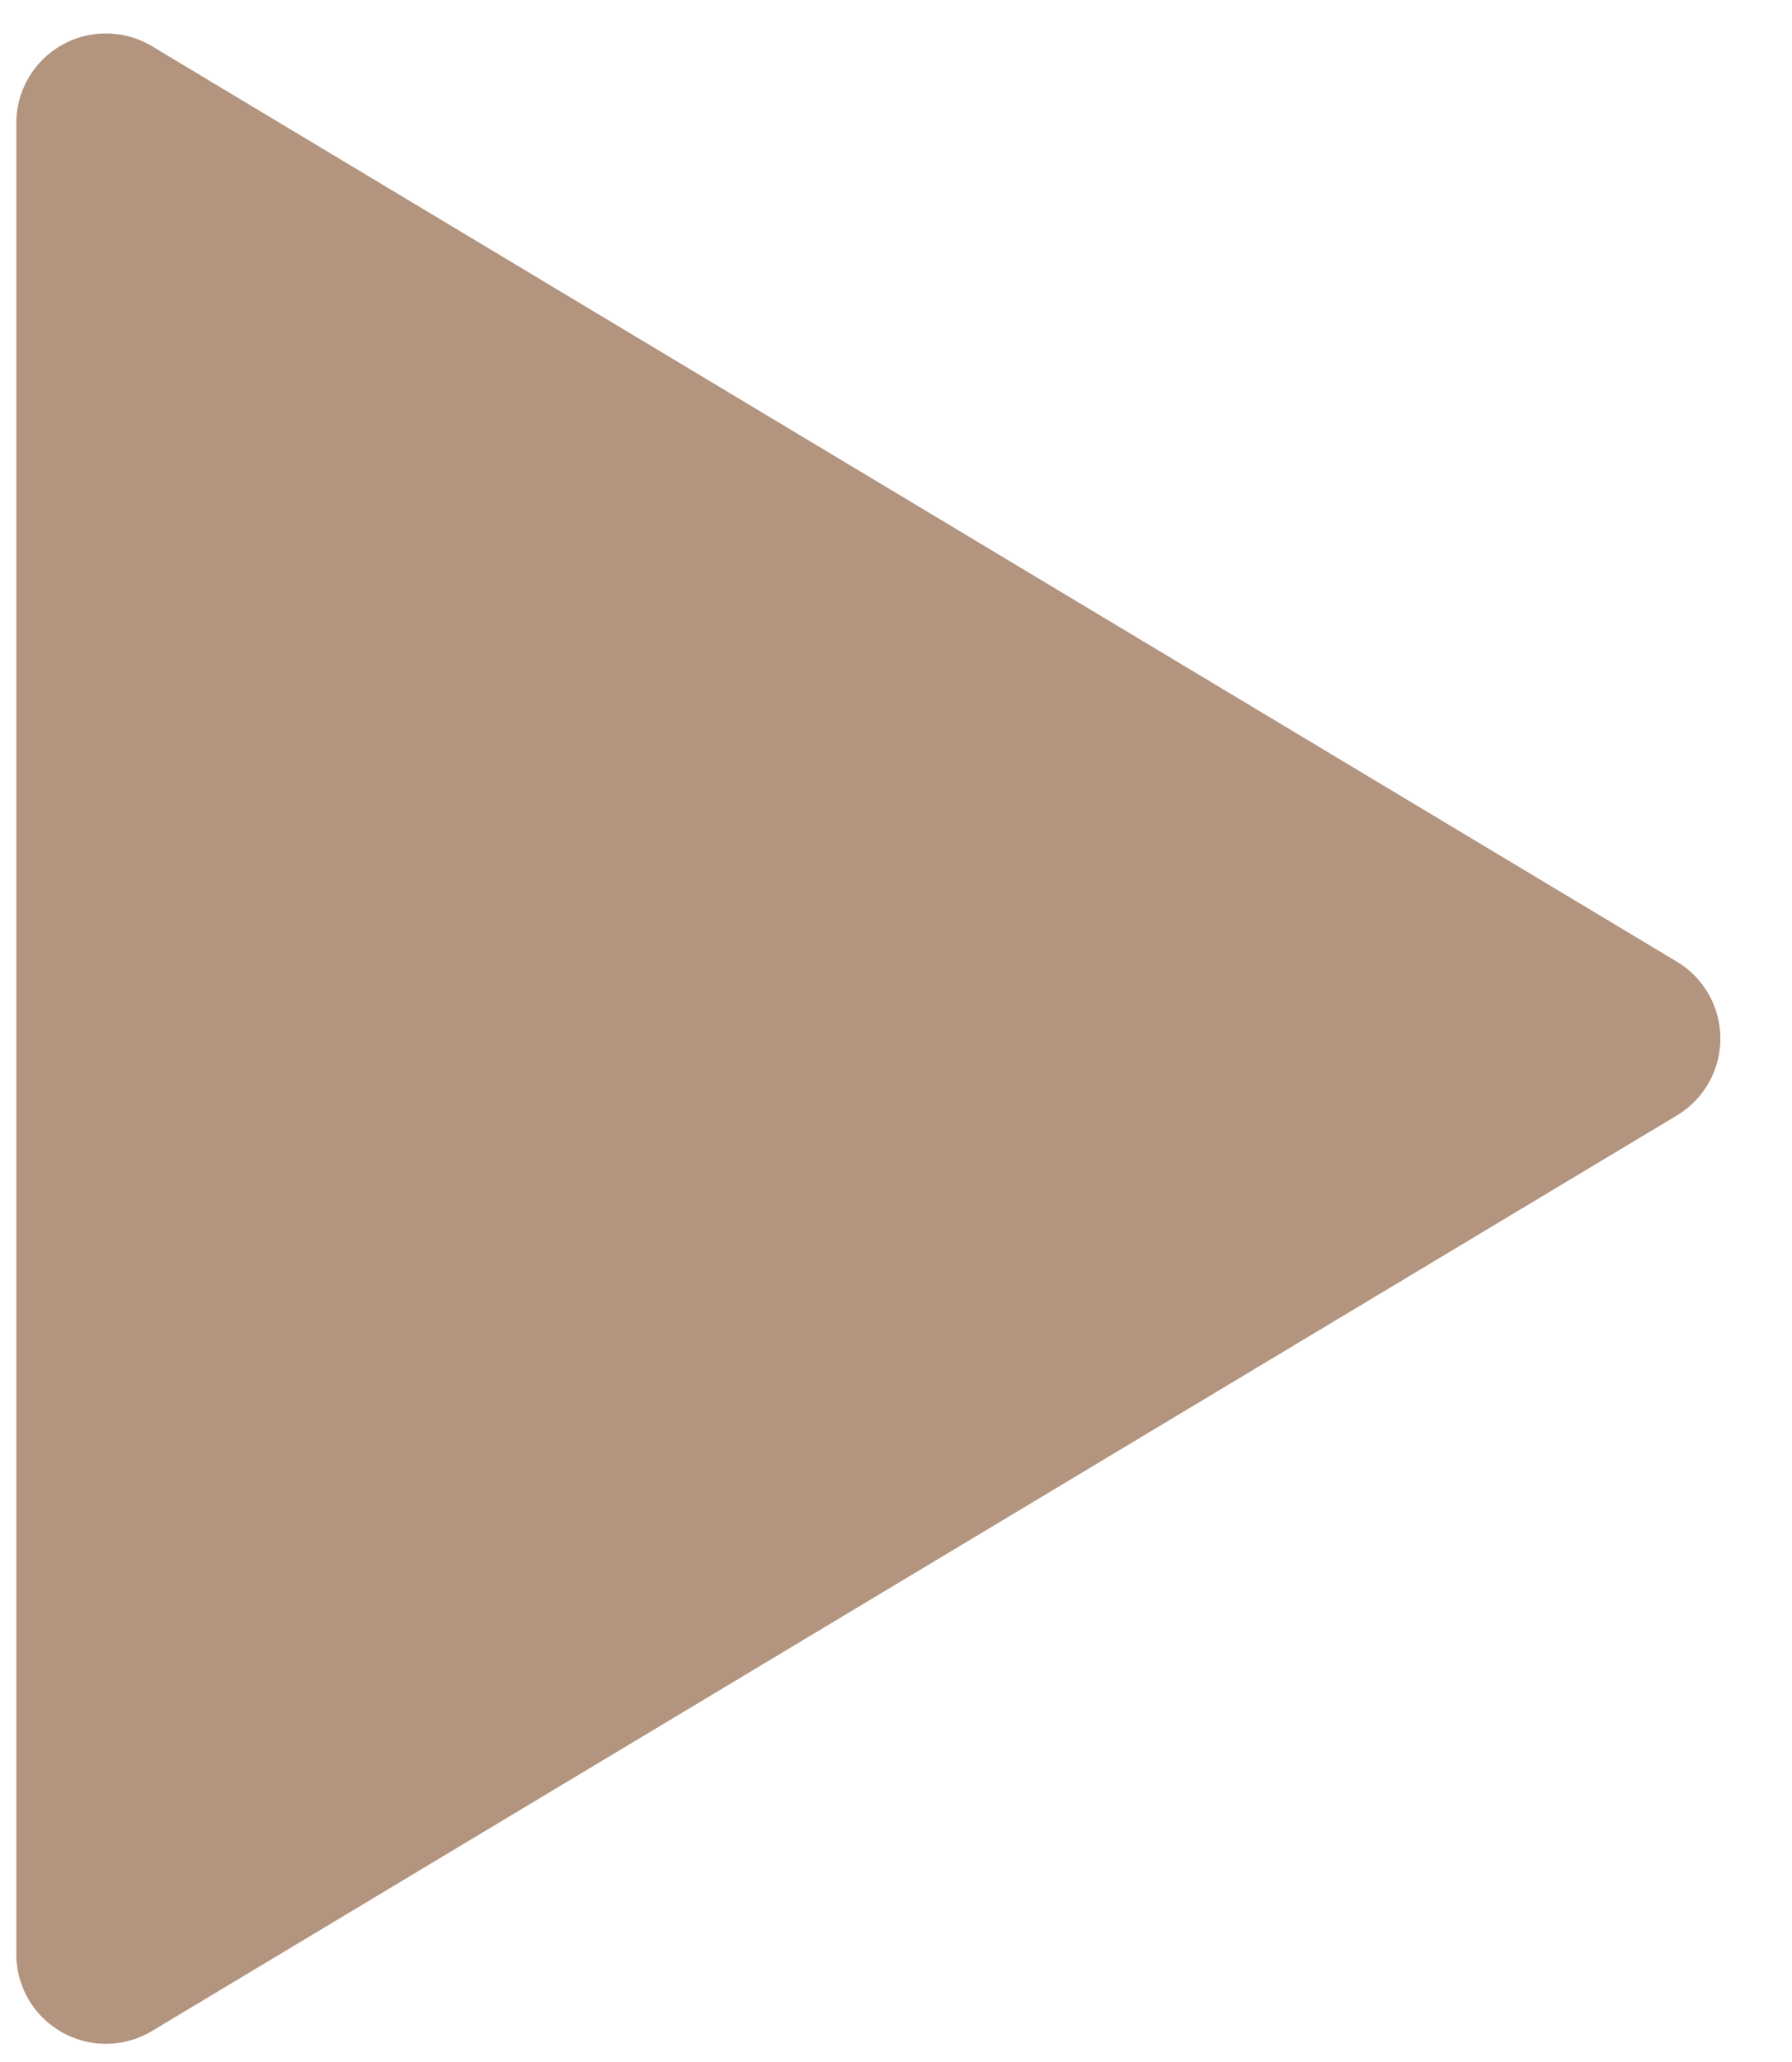 <svg width="20" height="23" viewBox="0 0 20 23" fill="none" xmlns="http://www.w3.org/2000/svg"><path d="M18.715 10.727a1 1 0 010 1.715L1.697 22.654a1 1 0 01-1.515-.858V1.374A1 1 0 011.697.516l17.018 10.211z" fill="#B3947E"/></svg>